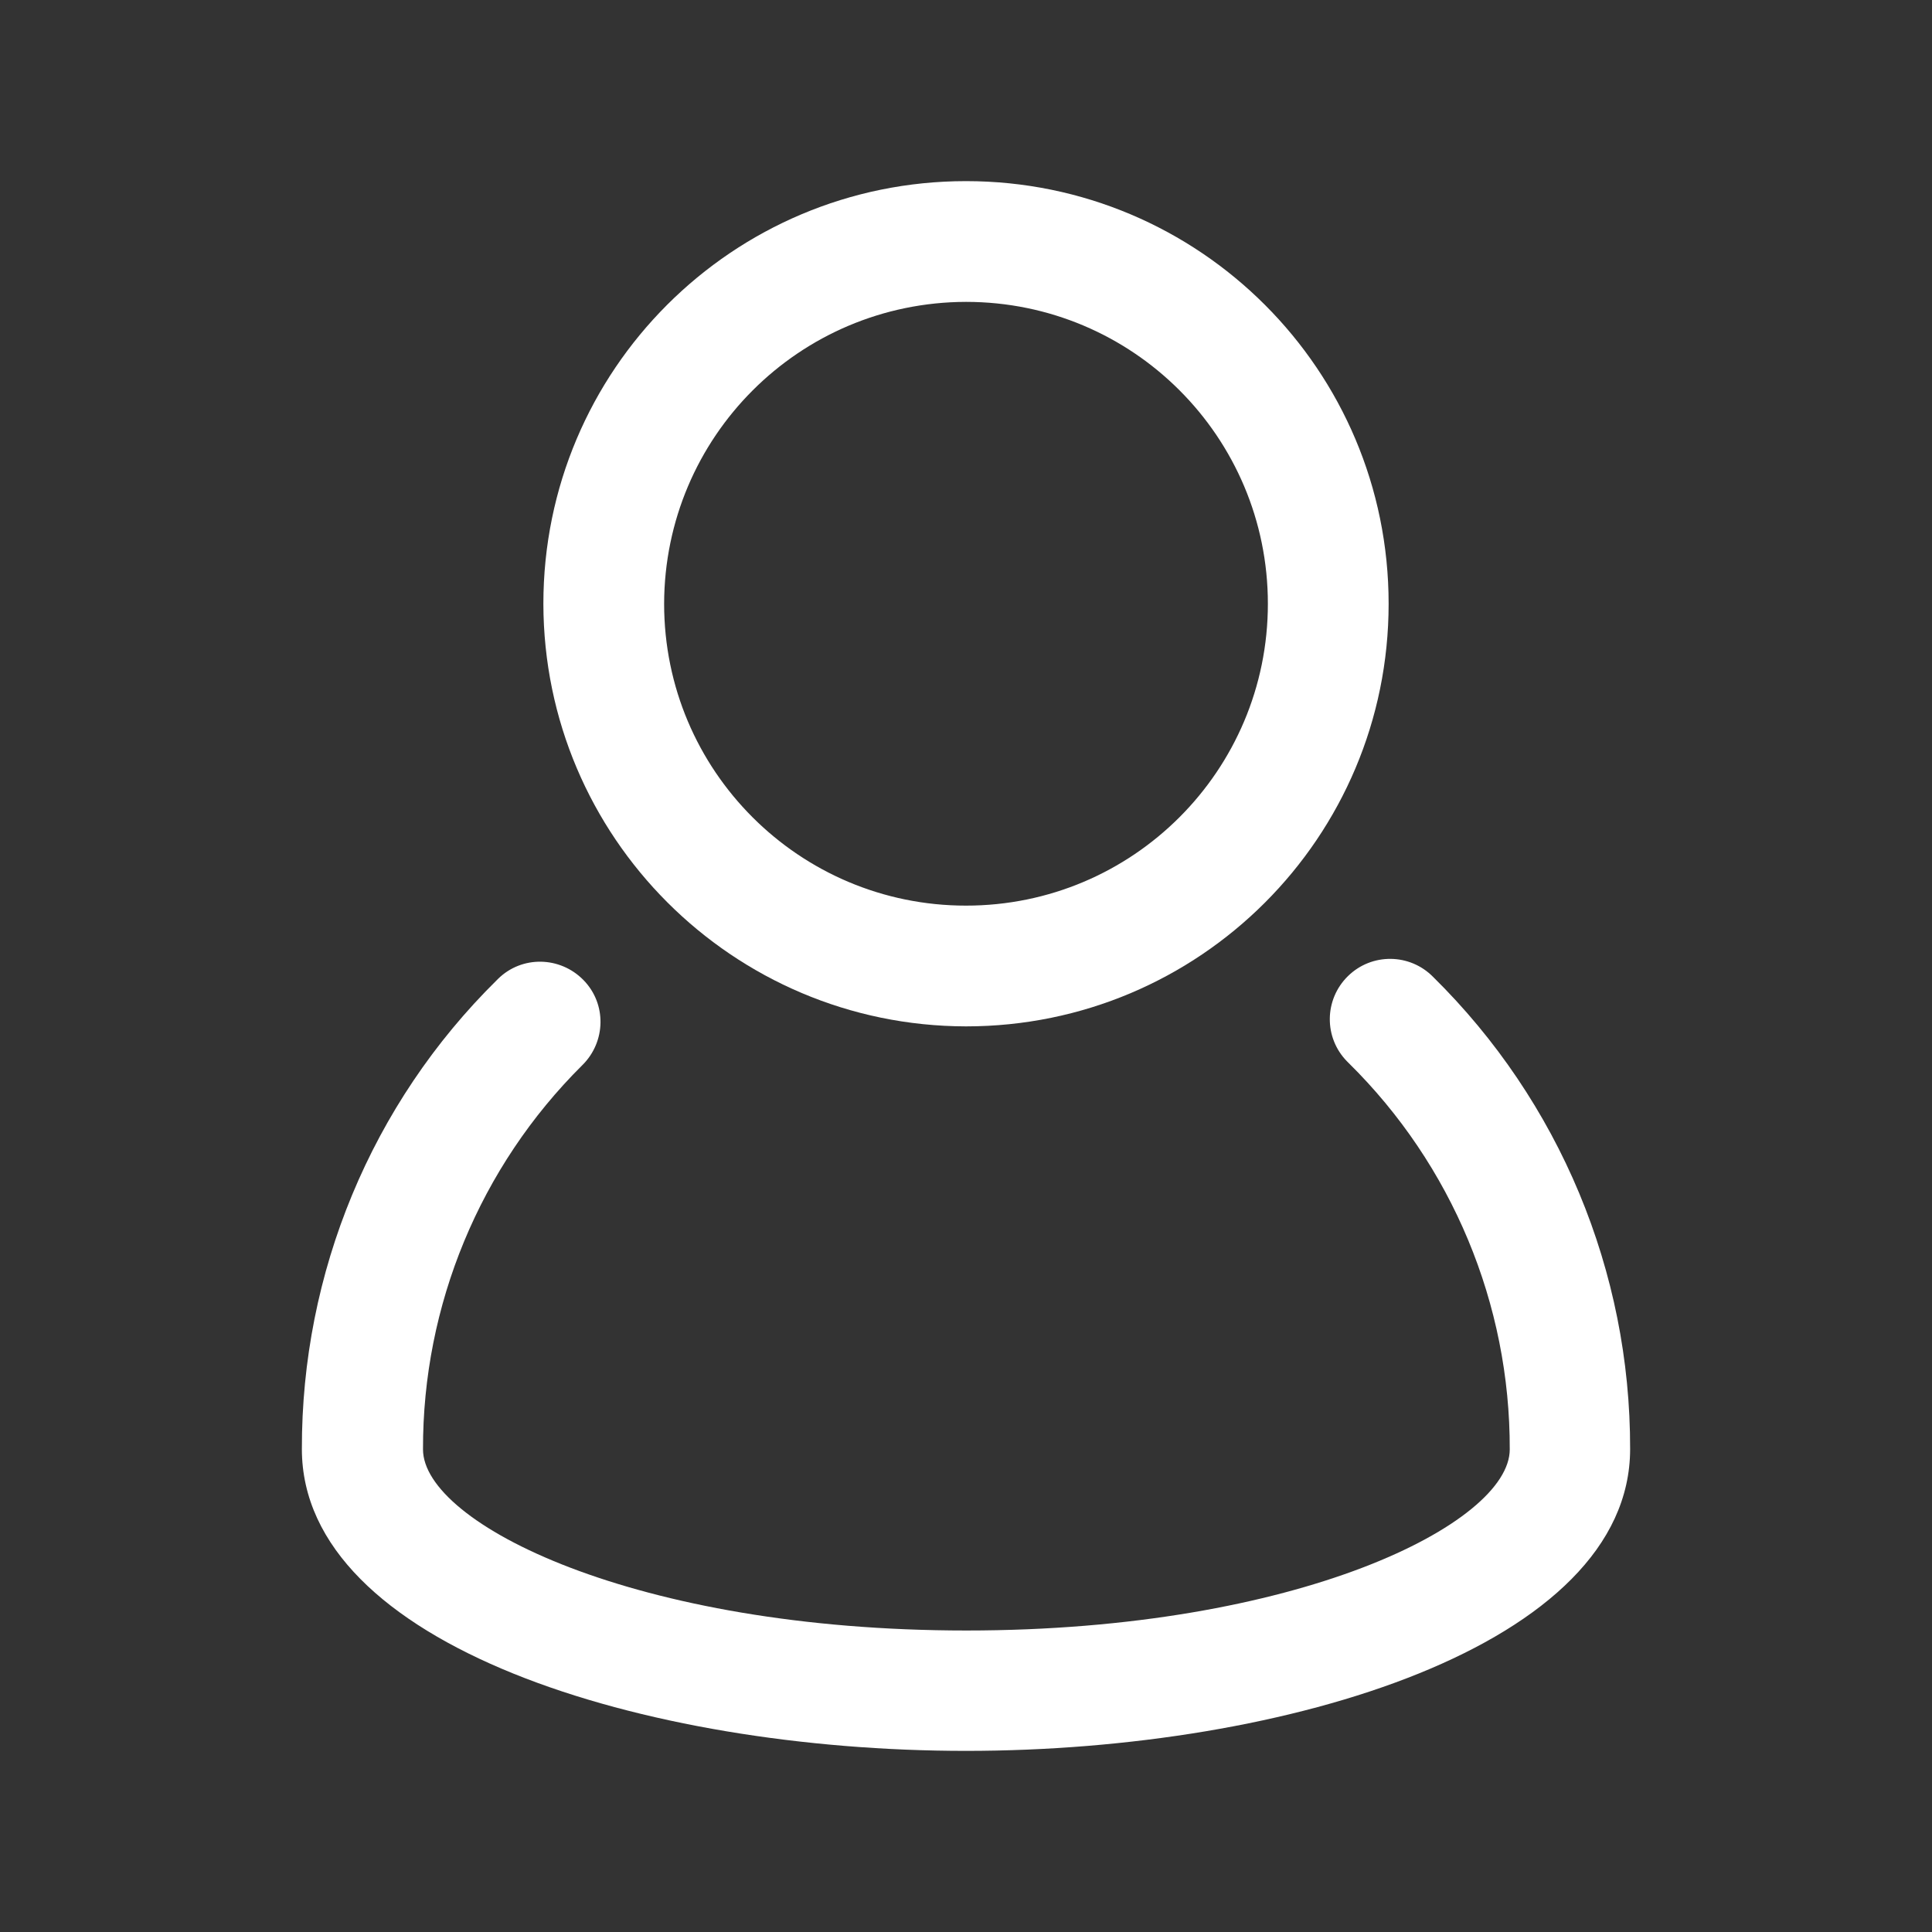 <svg xmlns="http://www.w3.org/2000/svg" xmlns:xlink="http://www.w3.org/1999/xlink" id="Layer_1" x="0px" y="0px" viewBox="0 0 512 512" style="enable-background:new 0 0 512 512;" xml:space="preserve"><rect x="0" y="0" width="512" height="512" fill="#333333" stroke="none"/><style type="text/css">	.st0{fill:#FFFFFF;}</style><g id="user_account_people_man">	<path class="st0" d="M379.8,258.9c-6.2-6.3-16.3-6.4-22.6-0.2c-6.3,6.2-6.4,16.3-0.2,22.6c0.1,0.1,0.2,0.2,0.4,0.4  c27.4,27,42.8,63.9,42.7,102.4c0,19.6-56.1,48-144,48s-144-28.4-144-48c-0.1-38.2,15.1-74.9,42.2-101.8c6.3-6.2,6.5-16.3,0.3-22.6  c-6.2-6.3-16.3-6.5-22.6-0.3c-0.1,0.1-0.2,0.2-0.3,0.3C98.4,292.5,79.9,337.3,80,384c0,52,90.7,80,176,80s176-28,176-80  C432.1,337,413.3,291.9,379.8,258.9z"></path>	<path class="st0" d="M256,272c61.9,0,112-50.1,112-112S317.9,48,256,48S144,98.1,144,160C144.1,221.8,194.2,271.9,256,272z M256,80  c44.2,0,80,35.8,80,80s-35.8,80-80,80s-80-35.8-80-80C176.1,115.8,211.8,80.1,256,80z"></path></g></svg>